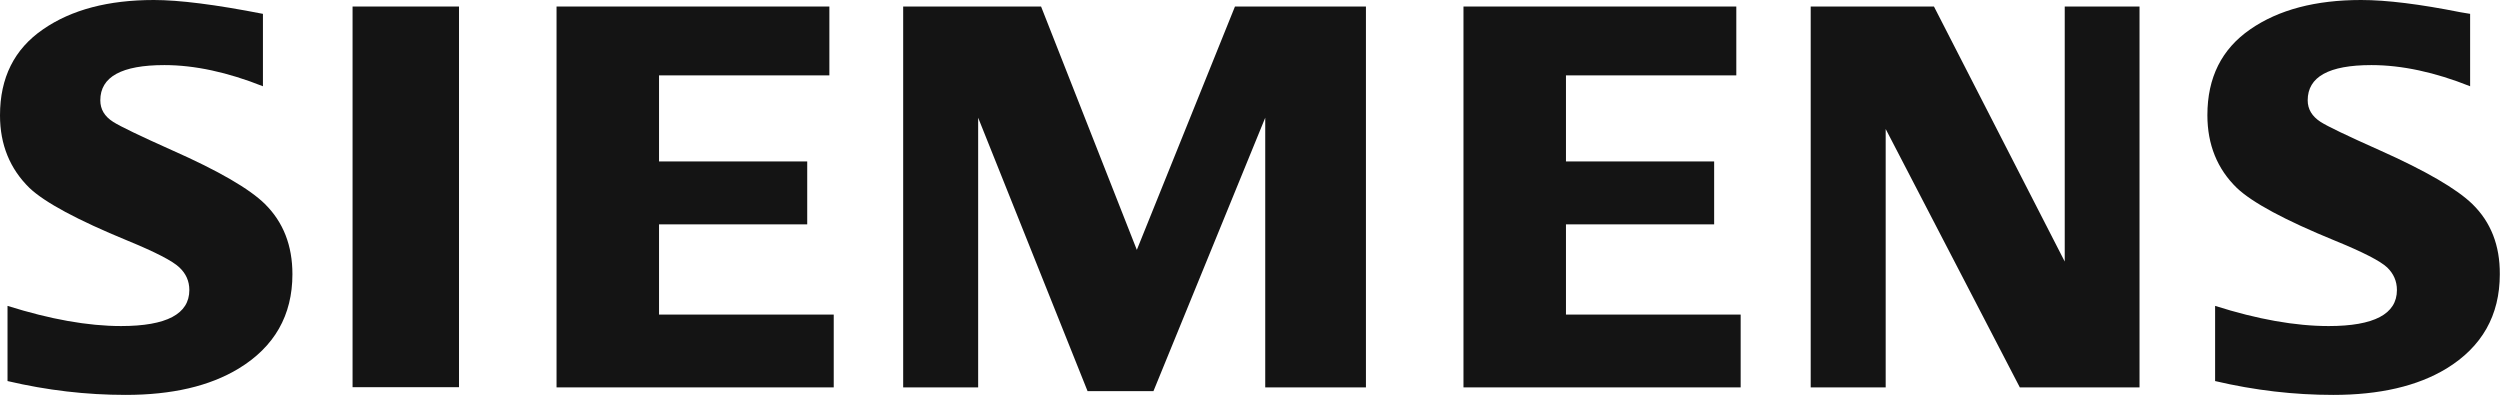 <?xml version="1.0" encoding="utf-8"?>
<!-- Generator: Adobe Illustrator 24.1.3, SVG Export Plug-In . SVG Version: 6.00 Build 0)  -->
<svg version="1.1" id="Laag_1" xmlns="http://www.w3.org/2000/svg" xmlns:xlink="http://www.w3.org/1999/xlink" x="0px" y="0px"
	 viewBox="0 0 1263.6 199.7" style="enable-background:new 0 0 1263.6 199.7;" xml:space="preserve">
<style type="text/css">
	.st0{fill-rule:evenodd;clip-rule:evenodd;fill:#141414;}
</style>
<g>
	<path class="st0" d="M87.1,76c-16.3-7.3-26.3-12.1-29.9-14.4c-4.4-2.8-6.5-6.4-6.5-10.9c0-11.9,10.8-17.8,32.4-17.8
		c15.3,0,31.9,3.6,49.8,10.7V7c-24-4.7-42.4-7-55.1-7c-23,0-41.7,4.9-56,14.8C7.2,24.8,0,39.3,0,58.3c0,14.8,5,27,14.9,36.7
		c7.7,7.3,24.2,16.2,49.5,26.6c14.1,5.8,22.9,10.3,26.3,13.6c3.3,3.1,5,6.9,5,11.4c0,12.1-11.5,18.2-34.5,18.2
		c-16.7,0-35.8-3.4-57.4-10.2v38c20,4.7,39.9,7,59.7,7c23.4,0,42.4-4.4,57.1-13.3c18.1-11,27.2-26.9,27.2-47.7
		c0-14.5-4.6-26.3-13.9-35.5C126.2,95.5,110.6,86.4,87.1,76z"/>
	<rect x="178.2" y="3.3" class="st0" width="53.8" height="192.4"/>
	<polygon class="st0" points="333.1,113.4 408,113.4 408,81.6 333.1,81.6 333.1,38.1 419.2,38.1 419.2,3.3 281.3,3.3 281.3,195.8 
		421.4,195.8 421.4,159 333.1,159 	"/>
	<polygon class="st0" points="574.6,126.3 526.2,3.3 456.5,3.3 456.5,195.8 494.4,195.8 494.4,59.5 549.7,197.7 583,197.7 
		639.5,59.5 639.5,195.8 690.4,195.8 690.4,3.3 624.2,3.3 	"/>
	<polygon class="st0" points="791.5,113.4 866.4,113.4 866.4,81.6 791.5,81.6 791.5,38.1 877.6,38.1 877.6,3.3 739.7,3.3 
		739.7,195.8 879.8,195.8 879.8,159 791.5,159 	"/>
	<polygon class="st0" points="1043.6,132.2 977.5,3.3 915.2,3.3 915.2,195.8 953.1,195.8 953.1,65.2 1020.9,195.8 1081.4,195.8 
		1081.4,3.3 1043.6,3.3 	"/>
	<path class="st0" d="M1249.7,103.2c-7.9-7.7-23.5-16.8-46.8-27.2c-16.6-7.4-26.6-12.2-30-14.4c-4.3-2.8-6.5-6.4-6.5-10.9
		c0-11.9,10.7-17.8,32.2-17.8c15.4,0,32.1,3.6,49.9,10.7V7l-4.8-0.8c-20.6-4.1-37.4-6.2-50.3-6.2c-23,0-41.7,4.9-56,14.8
		c-14.5,10-21.7,24.4-21.7,43.4c0,14.9,5,27.2,14.9,36.8c7.8,7.4,24.3,16.3,49.5,26.6c14.2,5.8,23,10.3,26.5,13.6
		c3.2,3.1,4.9,6.9,4.9,11.4c0,12.1-11.5,18.2-34.5,18.2c-16.8,0-36-3.4-57.4-10.2v38c20,4.7,39.9,7,59.7,7
		c23.4,0,42.5-4.4,57.2-13.3c18-11,27-26.9,27-47.7C1263.6,124.1,1259,112.3,1249.7,103.2z"/>
</g>
</svg>
